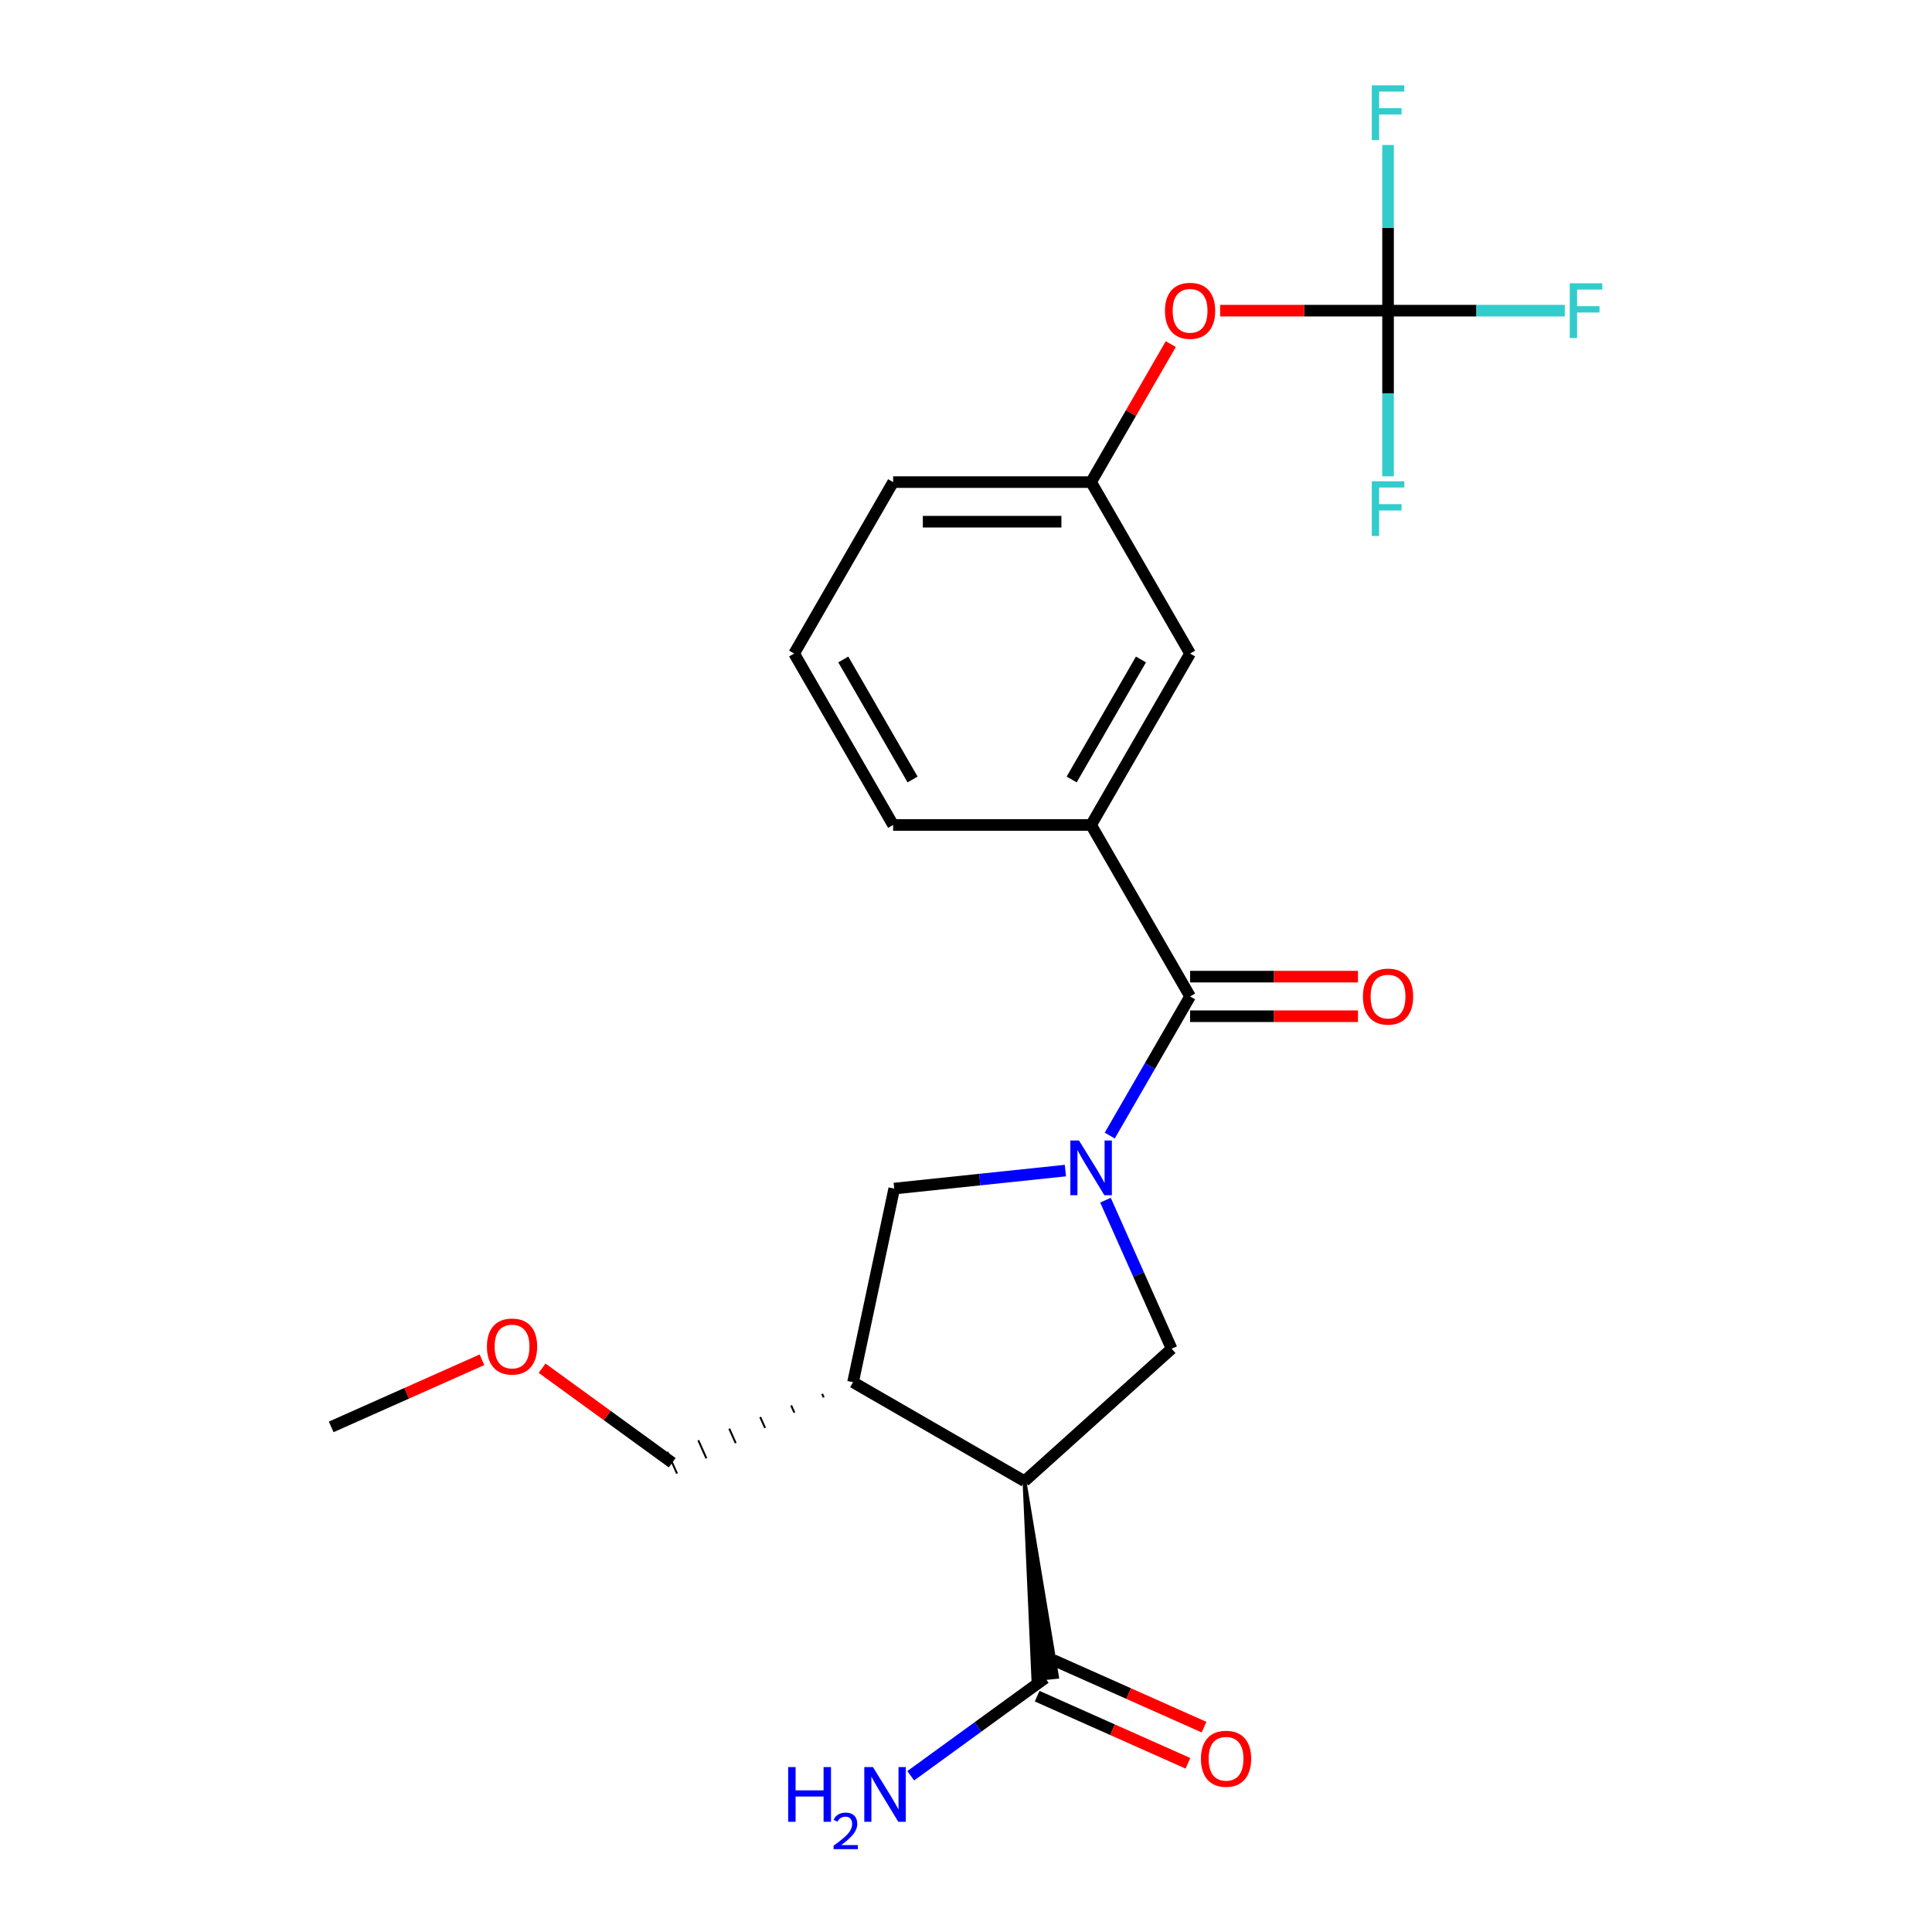 <?xml version='1.0' encoding='iso-8859-1'?>
<svg version='1.1' baseProfile='full'
              xmlns='http://www.w3.org/2000/svg'
                      xmlns:rdkit='http://www.rdkit.org/xml'
                      xmlns:xlink='http://www.w3.org/1999/xlink'
                  xml:space='preserve'
width='1000px' height='1000px' viewBox='0 0 1000 1000'>
<!-- END OF HEADER -->
<rect style='opacity:1.0;fill:#FFFFFF;stroke:none' width='1000' height='1000' x='0' y='0'> </rect>
<path class='bond-1' d='M 574.406,587.771 L 595.196,551.762' style='fill:none;fill-rule:evenodd;stroke:#0000FF;stroke-width:6px;stroke-linecap:butt;stroke-linejoin:miter;stroke-opacity:1' />
<path class='bond-1' d='M 595.196,551.762 L 615.986,515.753' style='fill:none;fill-rule:evenodd;stroke:#000000;stroke-width:6px;stroke-linecap:butt;stroke-linejoin:miter;stroke-opacity:1' />
<path class='bond-2' d='M 572.197,621.215 L 589.313,659.658' style='fill:none;fill-rule:evenodd;stroke:#0000FF;stroke-width:6px;stroke-linecap:butt;stroke-linejoin:miter;stroke-opacity:1' />
<path class='bond-2' d='M 589.313,659.658 L 606.429,698.102' style='fill:none;fill-rule:evenodd;stroke:#000000;stroke-width:6px;stroke-linecap:butt;stroke-linejoin:miter;stroke-opacity:1' />
<path class='bond-6' d='M 551.45,605.891 L 507.148,610.547' style='fill:none;fill-rule:evenodd;stroke:#0000FF;stroke-width:6px;stroke-linecap:butt;stroke-linejoin:miter;stroke-opacity:1' />
<path class='bond-6' d='M 507.148,610.547 L 462.845,615.204' style='fill:none;fill-rule:evenodd;stroke:#000000;stroke-width:6px;stroke-linecap:butt;stroke-linejoin:miter;stroke-opacity:1' />
<path class='bond-0' d='M 530.281,766.666 L 606.429,698.102' style='fill:none;fill-rule:evenodd;stroke:#000000;stroke-width:6px;stroke-linecap:butt;stroke-linejoin:miter;stroke-opacity:1' />
<path class='bond-5' d='M 530.281,766.666 L 534.877,869.215 L 547.106,867.93 Z' style='fill:#000000;fill-rule:evenodd;fill-opacity:1;stroke:#000000;stroke-width:2px;stroke-linecap:butt;stroke-linejoin:miter;stroke-opacity:1;' />
<path class='bond-23' d='M 530.281,766.666 L 441.541,715.432' style='fill:none;fill-rule:evenodd;stroke:#000000;stroke-width:6px;stroke-linecap:butt;stroke-linejoin:miter;stroke-opacity:1' />
<path class='bond-7' d='M 615.986,515.753 L 564.752,427.013' style='fill:none;fill-rule:evenodd;stroke:#000000;stroke-width:6px;stroke-linecap:butt;stroke-linejoin:miter;stroke-opacity:1' />
<path class='bond-10' d='M 615.986,526 L 659.439,526' style='fill:none;fill-rule:evenodd;stroke:#000000;stroke-width:6px;stroke-linecap:butt;stroke-linejoin:miter;stroke-opacity:1' />
<path class='bond-10' d='M 659.439,526 L 702.892,526' style='fill:none;fill-rule:evenodd;stroke:#FF0000;stroke-width:6px;stroke-linecap:butt;stroke-linejoin:miter;stroke-opacity:1' />
<path class='bond-10' d='M 615.986,505.506 L 659.439,505.506' style='fill:none;fill-rule:evenodd;stroke:#000000;stroke-width:6px;stroke-linecap:butt;stroke-linejoin:miter;stroke-opacity:1' />
<path class='bond-10' d='M 659.439,505.506 L 702.892,505.506' style='fill:none;fill-rule:evenodd;stroke:#FF0000;stroke-width:6px;stroke-linecap:butt;stroke-linejoin:miter;stroke-opacity:1' />
<path class='bond-3' d='M 441.541,715.432 L 462.845,615.204' style='fill:none;fill-rule:evenodd;stroke:#000000;stroke-width:6px;stroke-linecap:butt;stroke-linejoin:miter;stroke-opacity:1' />
<path class='bond-17' d='M 425.523,721.443 L 426.356,723.315' style='fill:none;fill-rule:evenodd;stroke:#000000;stroke-width:1.0px;stroke-linecap:butt;stroke-linejoin:miter;stroke-opacity:1' />
<path class='bond-17' d='M 409.504,727.453 L 411.172,731.197' style='fill:none;fill-rule:evenodd;stroke:#000000;stroke-width:1.0px;stroke-linecap:butt;stroke-linejoin:miter;stroke-opacity:1' />
<path class='bond-17' d='M 393.486,733.463 L 395.987,739.079' style='fill:none;fill-rule:evenodd;stroke:#000000;stroke-width:1.0px;stroke-linecap:butt;stroke-linejoin:miter;stroke-opacity:1' />
<path class='bond-17' d='M 377.468,739.473 L 380.802,746.962' style='fill:none;fill-rule:evenodd;stroke:#000000;stroke-width:1.0px;stroke-linecap:butt;stroke-linejoin:miter;stroke-opacity:1' />
<path class='bond-17' d='M 361.45,745.483 L 365.617,754.844' style='fill:none;fill-rule:evenodd;stroke:#000000;stroke-width:1.0px;stroke-linecap:butt;stroke-linejoin:miter;stroke-opacity:1' />
<path class='bond-17' d='M 345.431,751.493 L 350.433,762.726' style='fill:none;fill-rule:evenodd;stroke:#000000;stroke-width:1.0px;stroke-linecap:butt;stroke-linejoin:miter;stroke-opacity:1' />
<path class='bond-4' d='M 718.453,160.794 L 675,160.794' style='fill:none;fill-rule:evenodd;stroke:#000000;stroke-width:6px;stroke-linecap:butt;stroke-linejoin:miter;stroke-opacity:1' />
<path class='bond-4' d='M 675,160.794 L 631.547,160.794' style='fill:none;fill-rule:evenodd;stroke:#FF0000;stroke-width:6px;stroke-linecap:butt;stroke-linejoin:miter;stroke-opacity:1' />
<path class='bond-13' d='M 718.453,160.794 L 764.197,160.794' style='fill:none;fill-rule:evenodd;stroke:#000000;stroke-width:6px;stroke-linecap:butt;stroke-linejoin:miter;stroke-opacity:1' />
<path class='bond-13' d='M 764.197,160.794 L 809.94,160.794' style='fill:none;fill-rule:evenodd;stroke:#33CCCC;stroke-width:6px;stroke-linecap:butt;stroke-linejoin:miter;stroke-opacity:1' />
<path class='bond-14' d='M 718.453,160.794 L 718.453,117.921' style='fill:none;fill-rule:evenodd;stroke:#000000;stroke-width:6px;stroke-linecap:butt;stroke-linejoin:miter;stroke-opacity:1' />
<path class='bond-14' d='M 718.453,117.921 L 718.453,75.048' style='fill:none;fill-rule:evenodd;stroke:#33CCCC;stroke-width:6px;stroke-linecap:butt;stroke-linejoin:miter;stroke-opacity:1' />
<path class='bond-15' d='M 718.453,160.794 L 718.453,203.667' style='fill:none;fill-rule:evenodd;stroke:#000000;stroke-width:6px;stroke-linecap:butt;stroke-linejoin:miter;stroke-opacity:1' />
<path class='bond-15' d='M 718.453,203.667 L 718.453,246.54' style='fill:none;fill-rule:evenodd;stroke:#33CCCC;stroke-width:6px;stroke-linecap:butt;stroke-linejoin:miter;stroke-opacity:1' />
<path class='bond-11' d='M 536.824,877.934 L 575.847,895.308' style='fill:none;fill-rule:evenodd;stroke:#000000;stroke-width:6px;stroke-linecap:butt;stroke-linejoin:miter;stroke-opacity:1' />
<path class='bond-11' d='M 575.847,895.308 L 614.871,912.683' style='fill:none;fill-rule:evenodd;stroke:#FF0000;stroke-width:6px;stroke-linecap:butt;stroke-linejoin:miter;stroke-opacity:1' />
<path class='bond-11' d='M 545.159,859.212 L 584.183,876.586' style='fill:none;fill-rule:evenodd;stroke:#000000;stroke-width:6px;stroke-linecap:butt;stroke-linejoin:miter;stroke-opacity:1' />
<path class='bond-11' d='M 584.183,876.586 L 623.207,893.961' style='fill:none;fill-rule:evenodd;stroke:#FF0000;stroke-width:6px;stroke-linecap:butt;stroke-linejoin:miter;stroke-opacity:1' />
<path class='bond-16' d='M 540.992,868.573 L 506.193,893.855' style='fill:none;fill-rule:evenodd;stroke:#000000;stroke-width:6px;stroke-linecap:butt;stroke-linejoin:miter;stroke-opacity:1' />
<path class='bond-16' d='M 506.193,893.855 L 471.395,919.138' style='fill:none;fill-rule:evenodd;stroke:#0000FF;stroke-width:6px;stroke-linecap:butt;stroke-linejoin:miter;stroke-opacity:1' />
<path class='bond-9' d='M 564.752,427.013 L 615.986,338.274' style='fill:none;fill-rule:evenodd;stroke:#000000;stroke-width:6px;stroke-linecap:butt;stroke-linejoin:miter;stroke-opacity:1' />
<path class='bond-9' d='M 554.689,403.456 L 590.553,341.338' style='fill:none;fill-rule:evenodd;stroke:#000000;stroke-width:6px;stroke-linecap:butt;stroke-linejoin:miter;stroke-opacity:1' />
<path class='bond-18' d='M 564.752,427.013 L 462.284,427.013' style='fill:none;fill-rule:evenodd;stroke:#000000;stroke-width:6px;stroke-linecap:butt;stroke-linejoin:miter;stroke-opacity:1' />
<path class='bond-8' d='M 605.985,178.116 L 585.368,213.825' style='fill:none;fill-rule:evenodd;stroke:#FF0000;stroke-width:6px;stroke-linecap:butt;stroke-linejoin:miter;stroke-opacity:1' />
<path class='bond-8' d='M 585.368,213.825 L 564.752,249.534' style='fill:none;fill-rule:evenodd;stroke:#000000;stroke-width:6px;stroke-linecap:butt;stroke-linejoin:miter;stroke-opacity:1' />
<path class='bond-12' d='M 615.986,338.274 L 564.752,249.534' style='fill:none;fill-rule:evenodd;stroke:#000000;stroke-width:6px;stroke-linecap:butt;stroke-linejoin:miter;stroke-opacity:1' />
<path class='bond-24' d='M 564.752,249.534 L 462.284,249.534' style='fill:none;fill-rule:evenodd;stroke:#000000;stroke-width:6px;stroke-linecap:butt;stroke-linejoin:miter;stroke-opacity:1' />
<path class='bond-24' d='M 549.382,270.027 L 477.654,270.027' style='fill:none;fill-rule:evenodd;stroke:#000000;stroke-width:6px;stroke-linecap:butt;stroke-linejoin:miter;stroke-opacity:1' />
<path class='bond-19' d='M 347.932,757.11 L 314.264,732.648' style='fill:none;fill-rule:evenodd;stroke:#000000;stroke-width:6px;stroke-linecap:butt;stroke-linejoin:miter;stroke-opacity:1' />
<path class='bond-19' d='M 314.264,732.648 L 280.595,708.187' style='fill:none;fill-rule:evenodd;stroke:#FF0000;stroke-width:6px;stroke-linecap:butt;stroke-linejoin:miter;stroke-opacity:1' />
<path class='bond-20' d='M 462.284,427.013 L 411.05,338.274' style='fill:none;fill-rule:evenodd;stroke:#000000;stroke-width:6px;stroke-linecap:butt;stroke-linejoin:miter;stroke-opacity:1' />
<path class='bond-20' d='M 472.347,403.456 L 436.483,341.338' style='fill:none;fill-rule:evenodd;stroke:#000000;stroke-width:6px;stroke-linecap:butt;stroke-linejoin:miter;stroke-opacity:1' />
<path class='bond-22' d='M 249.472,703.809 L 210.448,721.184' style='fill:none;fill-rule:evenodd;stroke:#FF0000;stroke-width:6px;stroke-linecap:butt;stroke-linejoin:miter;stroke-opacity:1' />
<path class='bond-22' d='M 210.448,721.184 L 171.425,738.558' style='fill:none;fill-rule:evenodd;stroke:#000000;stroke-width:6px;stroke-linecap:butt;stroke-linejoin:miter;stroke-opacity:1' />
<path class='bond-21' d='M 411.05,338.274 L 462.284,249.534' style='fill:none;fill-rule:evenodd;stroke:#000000;stroke-width:6px;stroke-linecap:butt;stroke-linejoin:miter;stroke-opacity:1' />
<path  class='atom-0' d='M 558.492 590.333
L 567.772 605.333
Q 568.692 606.813, 570.172 609.493
Q 571.652 612.173, 571.732 612.333
L 571.732 590.333
L 575.492 590.333
L 575.492 618.653
L 571.612 618.653
L 561.652 602.253
Q 560.492 600.333, 559.252 598.133
Q 558.052 595.933, 557.692 595.253
L 557.692 618.653
L 554.012 618.653
L 554.012 590.333
L 558.492 590.333
' fill='#0000FF'/>
<path  class='atom-9' d='M 602.986 160.874
Q 602.986 154.074, 606.346 150.274
Q 609.706 146.474, 615.986 146.474
Q 622.266 146.474, 625.626 150.274
Q 628.986 154.074, 628.986 160.874
Q 628.986 167.754, 625.586 171.674
Q 622.186 175.554, 615.986 175.554
Q 609.746 175.554, 606.346 171.674
Q 602.986 167.794, 602.986 160.874
M 615.986 172.354
Q 620.306 172.354, 622.626 169.474
Q 624.986 166.554, 624.986 160.874
Q 624.986 155.314, 622.626 152.514
Q 620.306 149.674, 615.986 149.674
Q 611.666 149.674, 609.306 152.474
Q 606.986 155.274, 606.986 160.874
Q 606.986 166.594, 609.306 169.474
Q 611.666 172.354, 615.986 172.354
' fill='#FF0000'/>
<path  class='atom-11' d='M 705.453 515.833
Q 705.453 509.033, 708.813 505.233
Q 712.173 501.433, 718.453 501.433
Q 724.733 501.433, 728.093 505.233
Q 731.453 509.033, 731.453 515.833
Q 731.453 522.713, 728.053 526.633
Q 724.653 530.513, 718.453 530.513
Q 712.213 530.513, 708.813 526.633
Q 705.453 522.753, 705.453 515.833
M 718.453 527.313
Q 722.773 527.313, 725.093 524.433
Q 727.453 521.513, 727.453 515.833
Q 727.453 510.273, 725.093 507.473
Q 722.773 504.633, 718.453 504.633
Q 714.133 504.633, 711.773 507.433
Q 709.453 510.233, 709.453 515.833
Q 709.453 521.553, 711.773 524.433
Q 714.133 527.313, 718.453 527.313
' fill='#FF0000'/>
<path  class='atom-12' d='M 621.601 910.33
Q 621.601 903.53, 624.961 899.73
Q 628.321 895.93, 634.601 895.93
Q 640.881 895.93, 644.241 899.73
Q 647.601 903.53, 647.601 910.33
Q 647.601 917.21, 644.201 921.13
Q 640.801 925.01, 634.601 925.01
Q 628.361 925.01, 624.961 921.13
Q 621.601 917.25, 621.601 910.33
M 634.601 921.81
Q 638.921 921.81, 641.241 918.93
Q 643.601 916.01, 643.601 910.33
Q 643.601 904.77, 641.241 901.97
Q 638.921 899.13, 634.601 899.13
Q 630.281 899.13, 627.921 901.93
Q 625.601 904.73, 625.601 910.33
Q 625.601 916.05, 627.921 918.93
Q 630.281 921.81, 634.601 921.81
' fill='#FF0000'/>
<path  class='atom-14' d='M 812.501 146.634
L 829.341 146.634
L 829.341 149.874
L 816.301 149.874
L 816.301 158.474
L 827.901 158.474
L 827.901 161.754
L 816.301 161.754
L 816.301 174.954
L 812.501 174.954
L 812.501 146.634
' fill='#33CCCC'/>
<path  class='atom-15' d='M 710.033 44.166
L 726.873 44.166
L 726.873 47.406
L 713.833 47.406
L 713.833 56.006
L 725.433 56.006
L 725.433 59.286
L 713.833 59.286
L 713.833 72.486
L 710.033 72.486
L 710.033 44.166
' fill='#33CCCC'/>
<path  class='atom-16' d='M 710.033 249.102
L 726.873 249.102
L 726.873 252.342
L 713.833 252.342
L 713.833 260.942
L 725.433 260.942
L 725.433 264.222
L 713.833 264.222
L 713.833 277.422
L 710.033 277.422
L 710.033 249.102
' fill='#33CCCC'/>
<path  class='atom-17' d='M 407.96 914.642
L 411.8 914.642
L 411.8 926.682
L 426.28 926.682
L 426.28 914.642
L 430.12 914.642
L 430.12 942.962
L 426.28 942.962
L 426.28 929.882
L 411.8 929.882
L 411.8 942.962
L 407.96 942.962
L 407.96 914.642
' fill='#0000FF'/>
<path  class='atom-17' d='M 431.493 941.968
Q 432.18 940.199, 433.816 939.223
Q 435.453 938.219, 437.724 938.219
Q 440.548 938.219, 442.132 939.751
Q 443.716 941.282, 443.716 944.001
Q 443.716 946.773, 441.657 949.36
Q 439.624 951.947, 435.4 955.01
L 444.033 955.01
L 444.033 957.122
L 431.44 957.122
L 431.44 955.353
Q 434.925 952.871, 436.984 951.023
Q 439.07 949.175, 440.073 947.512
Q 441.076 945.849, 441.076 944.133
Q 441.076 942.338, 440.179 941.335
Q 439.281 940.331, 437.724 940.331
Q 436.219 940.331, 435.216 940.939
Q 434.212 941.546, 433.5 942.892
L 431.493 941.968
' fill='#0000FF'/>
<path  class='atom-17' d='M 451.833 914.642
L 461.113 929.642
Q 462.033 931.122, 463.513 933.802
Q 464.993 936.482, 465.073 936.642
L 465.073 914.642
L 468.833 914.642
L 468.833 942.962
L 464.953 942.962
L 454.993 926.562
Q 453.833 924.642, 452.593 922.442
Q 451.393 920.242, 451.033 919.562
L 451.033 942.962
L 447.353 942.962
L 447.353 914.642
L 451.833 914.642
' fill='#0000FF'/>
<path  class='atom-20' d='M 252.034 696.961
Q 252.034 690.161, 255.394 686.361
Q 258.754 682.561, 265.034 682.561
Q 271.314 682.561, 274.674 686.361
Q 278.034 690.161, 278.034 696.961
Q 278.034 703.841, 274.634 707.761
Q 271.234 711.641, 265.034 711.641
Q 258.794 711.641, 255.394 707.761
Q 252.034 703.881, 252.034 696.961
M 265.034 708.441
Q 269.354 708.441, 271.674 705.561
Q 274.034 702.641, 274.034 696.961
Q 274.034 691.401, 271.674 688.601
Q 269.354 685.761, 265.034 685.761
Q 260.714 685.761, 258.354 688.561
Q 256.034 691.361, 256.034 696.961
Q 256.034 702.681, 258.354 705.561
Q 260.714 708.441, 265.034 708.441
' fill='#FF0000'/>
</svg>
